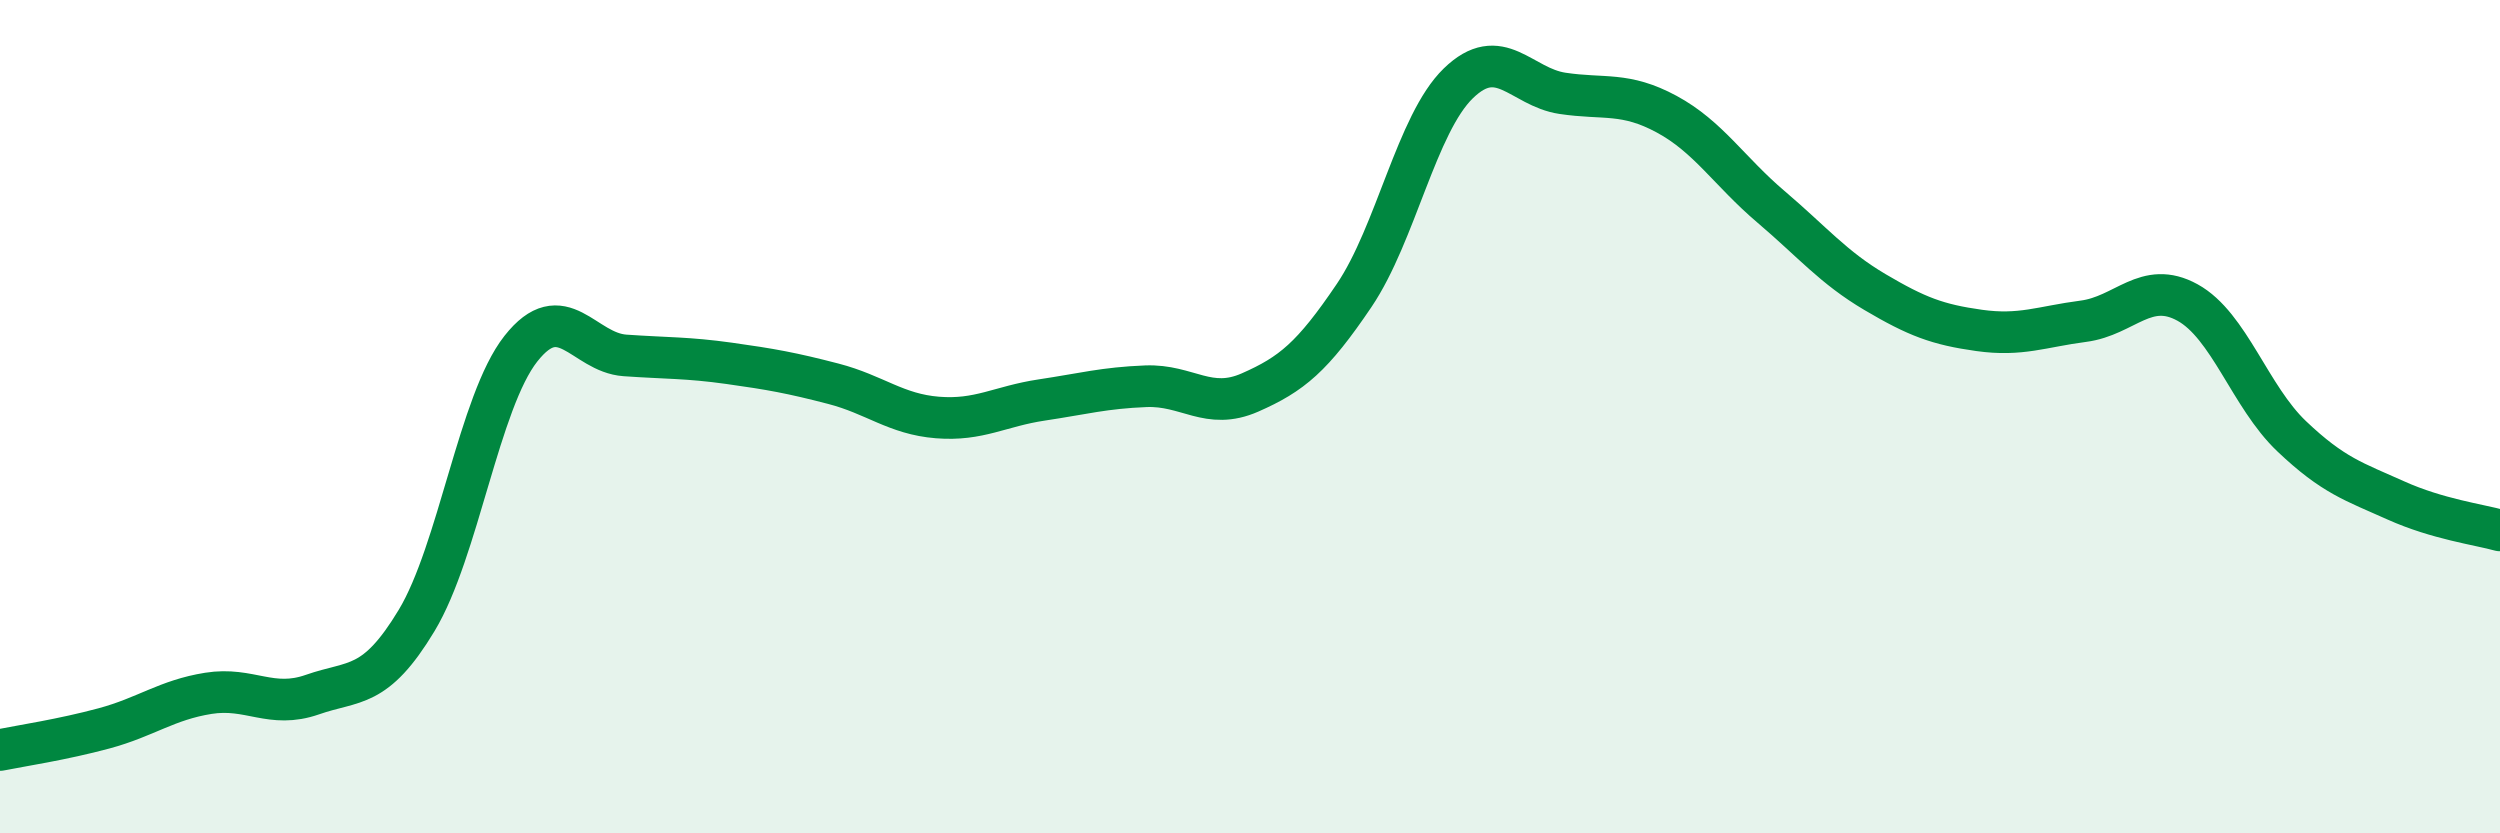 
    <svg width="60" height="20" viewBox="0 0 60 20" xmlns="http://www.w3.org/2000/svg">
      <path
        d="M 0,18 C 0.5,17.9 1.5,17.75 2.5,17.48 C 3.5,17.21 4,16.8 5,16.64 C 6,16.48 6.5,17.02 7.5,16.67 C 8.5,16.32 9,16.55 10,14.89 C 11,13.23 11.5,9.64 12.5,8.37 C 13.5,7.1 14,8.46 15,8.53 C 16,8.6 16.5,8.58 17.5,8.72 C 18.5,8.86 19,8.95 20,9.21 C 21,9.47 21.5,9.94 22.5,10.02 C 23.5,10.1 24,9.75 25,9.6 C 26,9.45 26.5,9.31 27.5,9.27 C 28.5,9.23 29,9.86 30,9.42 C 31,8.98 31.5,8.57 32.5,7.09 C 33.5,5.61 34,2.97 35,2 C 36,1.03 36.5,2.09 37.5,2.24 C 38.5,2.39 39,2.2 40,2.74 C 41,3.28 41.5,4.11 42.5,4.96 C 43.5,5.81 44,6.42 45,7.01 C 46,7.6 46.5,7.79 47.5,7.93 C 48.5,8.07 49,7.84 50,7.71 C 51,7.58 51.5,6.71 52.5,7.26 C 53.5,7.81 54,9.52 55,10.47 C 56,11.42 56.5,11.56 57.5,12.01 C 58.5,12.46 59.5,12.59 60,12.73L60 20L0 20Z"
        fill="#008740"
        opacity="0.1"
        stroke-linecap="round"
        stroke-linejoin="round"
      />
      <path
        d="M 0,18 C 0.5,17.9 1.5,17.75 2.5,17.48 C 3.5,17.21 4,16.8 5,16.64 C 6,16.48 6.5,17.02 7.5,16.67 C 8.5,16.32 9,16.55 10,14.89 C 11,13.23 11.5,9.64 12.5,8.37 C 13.5,7.1 14,8.46 15,8.53 C 16,8.6 16.5,8.58 17.5,8.72 C 18.5,8.86 19,8.95 20,9.21 C 21,9.47 21.5,9.94 22.5,10.02 C 23.5,10.1 24,9.75 25,9.6 C 26,9.45 26.5,9.31 27.5,9.27 C 28.5,9.23 29,9.86 30,9.42 C 31,8.98 31.5,8.57 32.5,7.09 C 33.5,5.61 34,2.97 35,2 C 36,1.03 36.5,2.09 37.5,2.24 C 38.5,2.39 39,2.2 40,2.74 C 41,3.28 41.5,4.11 42.5,4.96 C 43.5,5.81 44,6.42 45,7.01 C 46,7.6 46.5,7.79 47.5,7.93 C 48.5,8.07 49,7.84 50,7.71 C 51,7.58 51.5,6.71 52.5,7.26 C 53.5,7.81 54,9.52 55,10.47 C 56,11.42 56.5,11.56 57.5,12.01 C 58.5,12.46 59.5,12.59 60,12.73"
        stroke="#008740"
        stroke-width="1"
        fill="none"
        stroke-linecap="round"
        stroke-linejoin="round"
      />
    </svg>
  